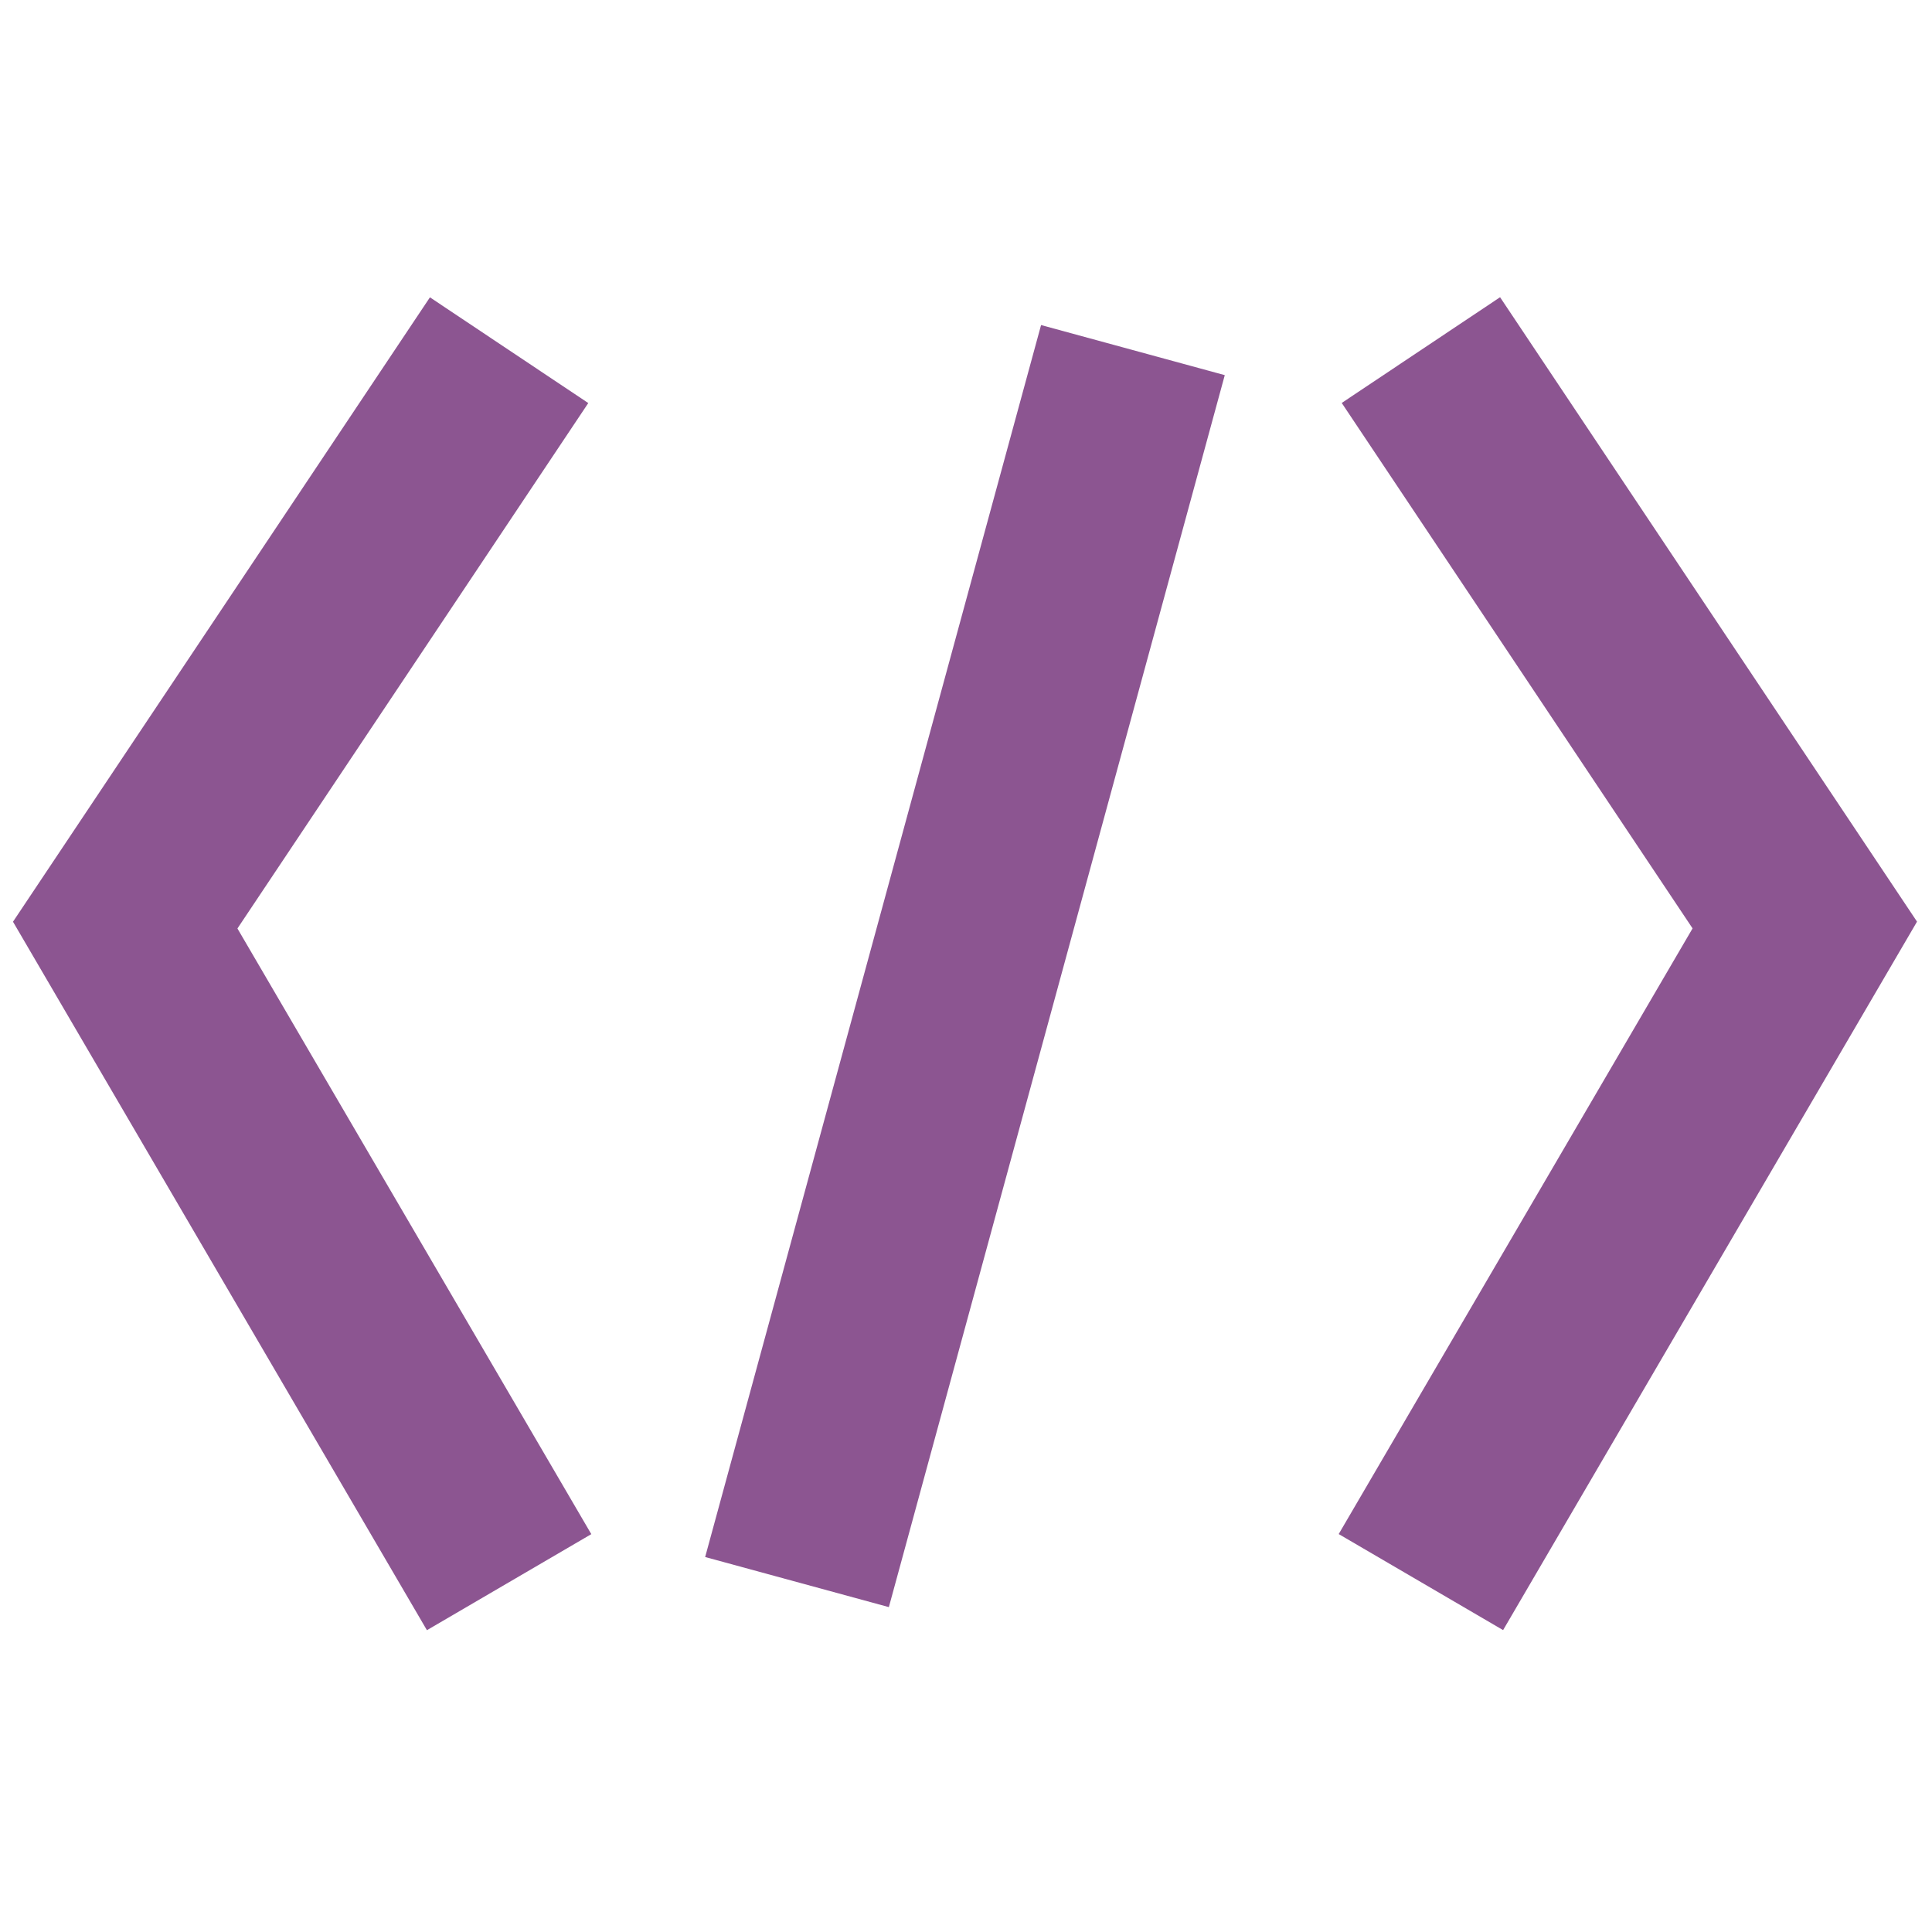 <svg width="69" height="69" viewBox="0 0 69 69" fill="none" xmlns="http://www.w3.org/2000/svg">
<g id="Action/embed">
<g id="Union">
<path d="M53.574 10.615L47.919 14.391L60.449 33.157L47.811 54.788L53.682 58.218L68.465 32.916L53.574 10.615Z" fill="#8C5591"/>
<path d="M15.355 10.619L21.01 14.395L8.48 33.16L21.118 54.791L15.247 58.221L0.464 32.919L15.355 10.619Z" fill="#8C5591"/>
<path d="M37.181 11.609L25.184 55.608L31.745 57.397L43.742 13.398L37.181 11.609Z" fill="#8C5591"/>
</g>
</g>
</svg>
